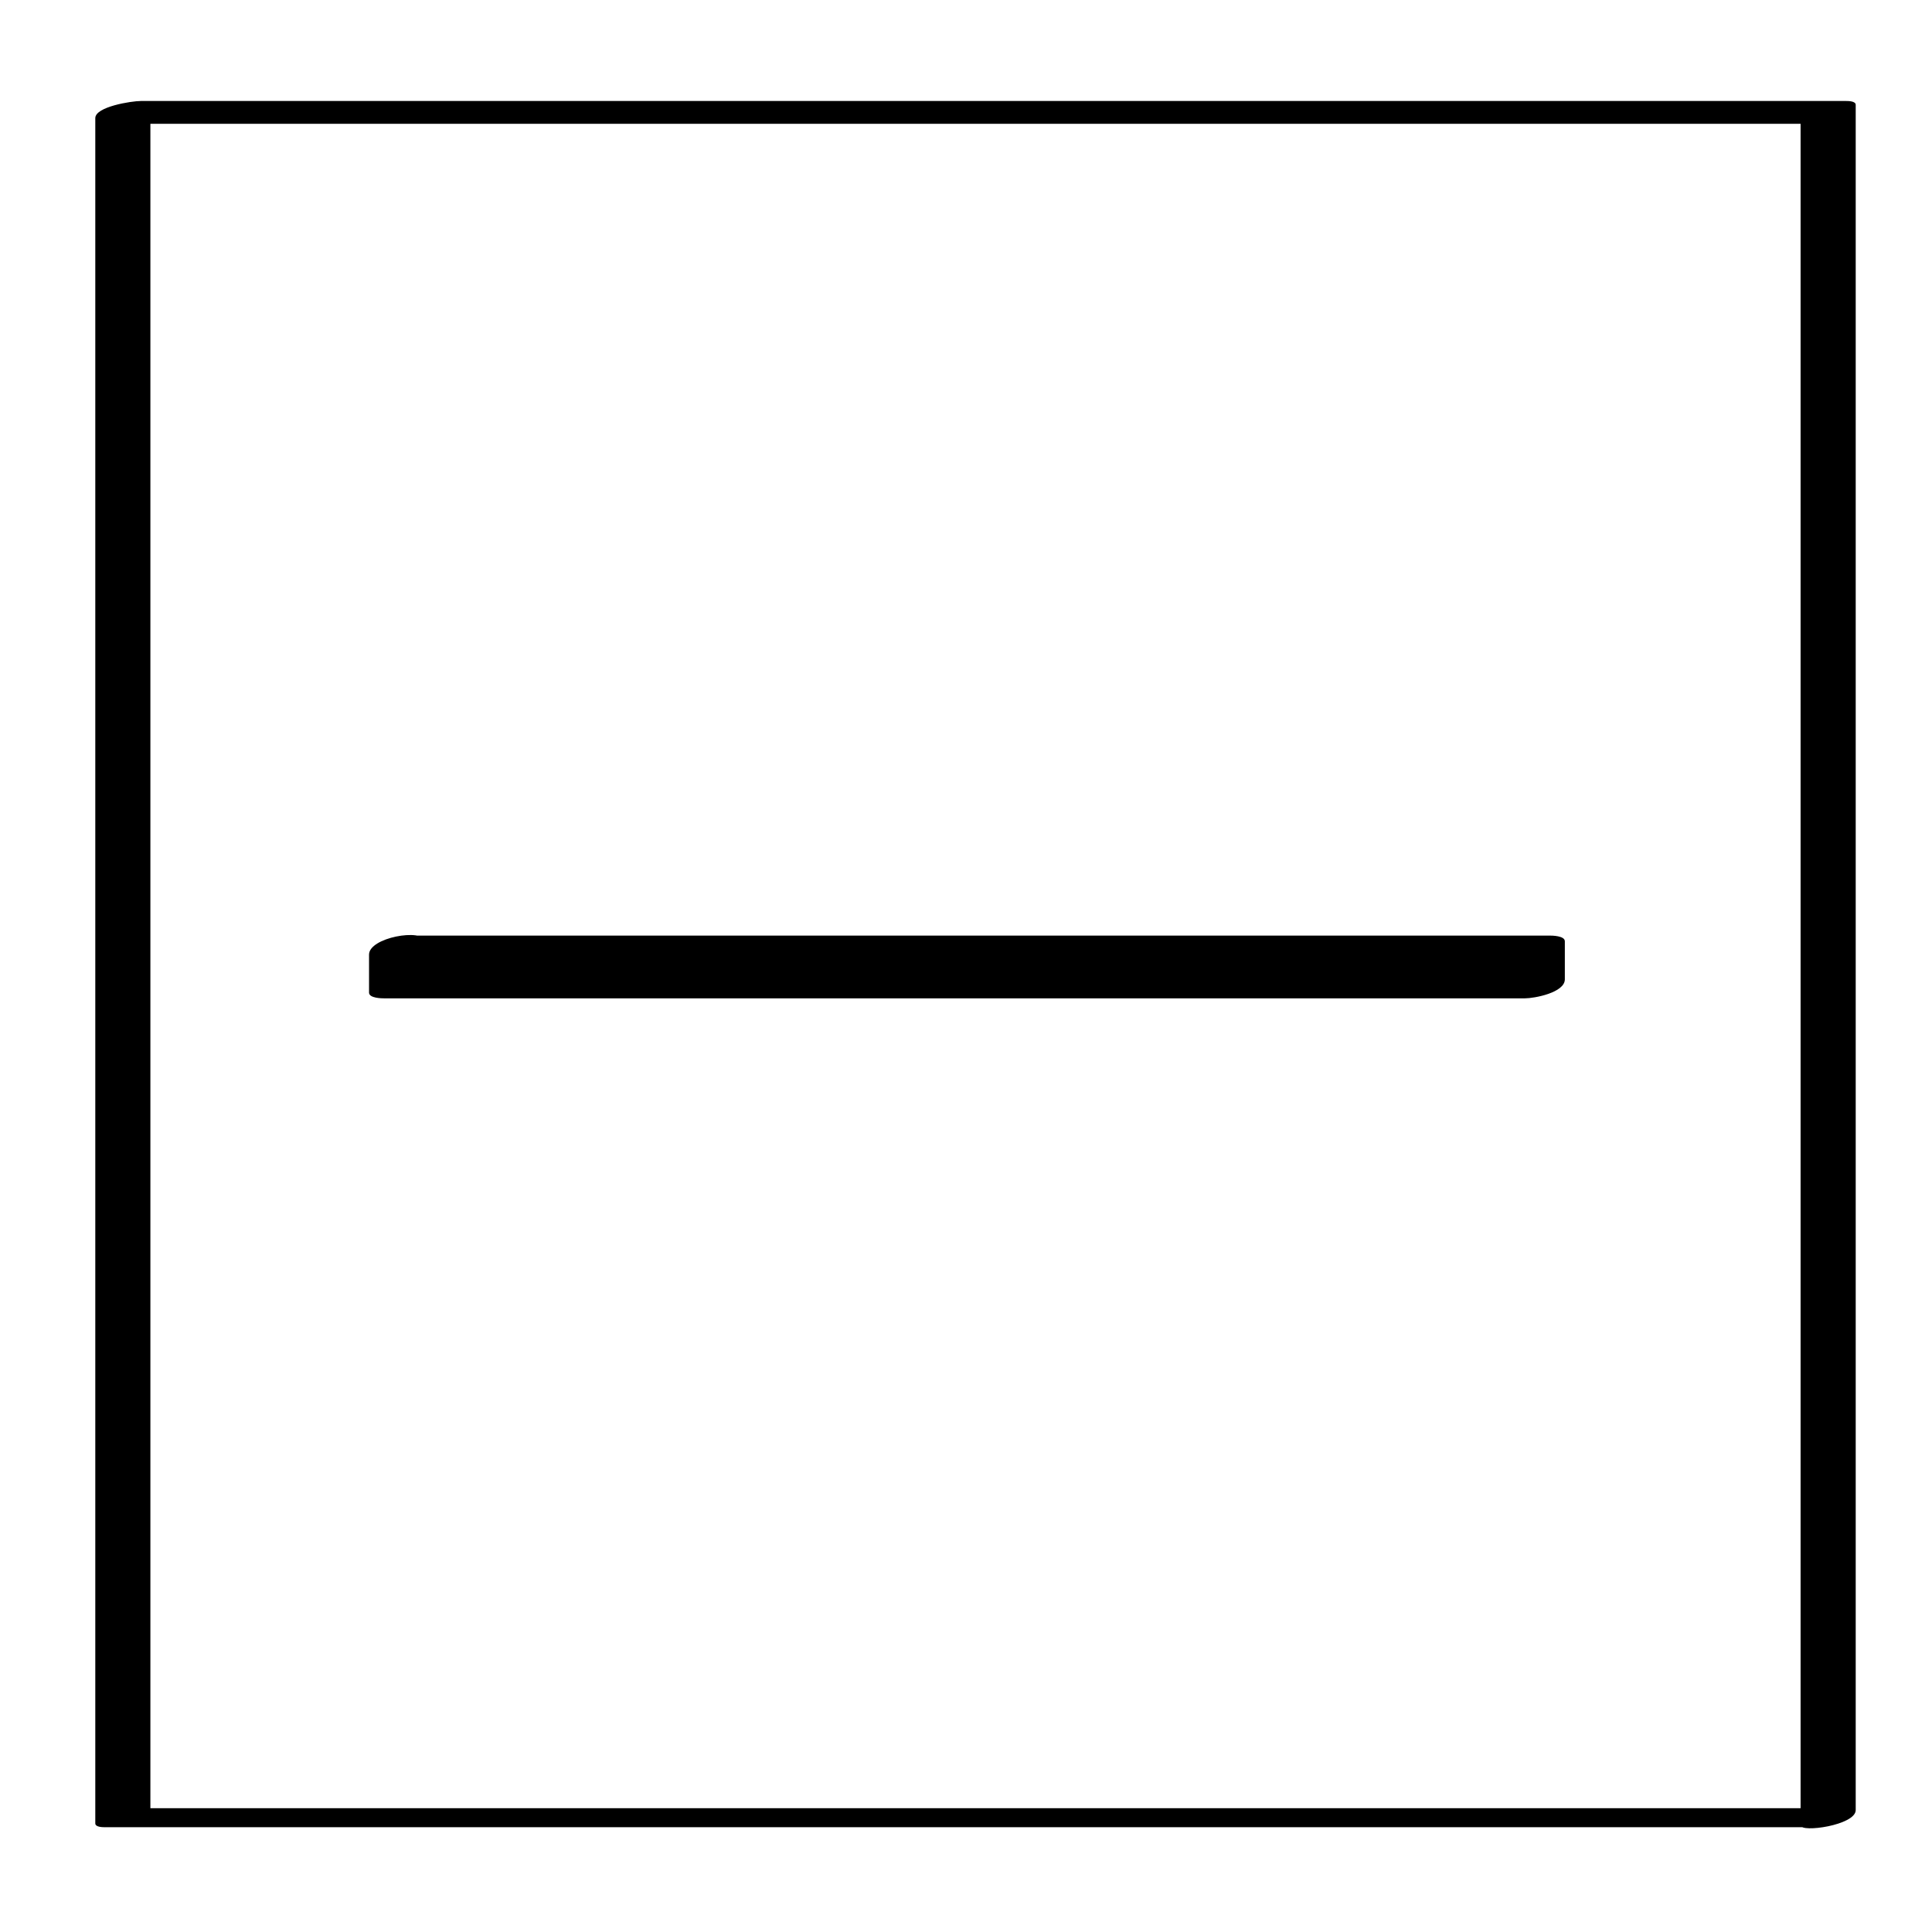 <?xml version="1.0" encoding="UTF-8"?>
<!-- Uploaded to: SVG Repo, www.svgrepo.com, Generator: SVG Repo Mixer Tools -->
<svg fill="#000000" width="800px" height="800px" version="1.1" viewBox="144 144 512 512" xmlns="http://www.w3.org/2000/svg">
 <g>
  <path d="m633.26 623.19h-376.35-68.52-6.047c-2.519 0 1.512 1.512 1.512 0v-16.625-201.02-233.27c-4.027 1.512-8.055 3.023-12.086 4.535h376.35 68.52 6.047c2.519 0-1.512-1.512-1.512 0v16.625 201.02 233.27c0 2.016 14.609 0 14.609-4.031v-451.92c0-1.008-2.016-1.008-2.519-1.008h-451.92c-2.519 0-12.09 1.512-12.09 4.535v451.92c0 1.008 2.016 1.008 2.519 1.008h451.92c2.516 0.5 16.621-5.039 9.566-5.039z"/>
  <path d="m248.86 394.96h302.29v10.078h-302.29z"/>
  <path d="m241.8 396.98v10.078c0 1.512 3.527 1.512 4.031 1.512h302.29c2.519 0 10.578-1.512 10.578-5.039v-10.078c0-1.512-3.527-1.512-4.031-1.512h-302.29c-4.535 0-16.121 6.551-6.047 6.551h156.18 104.29 31.234c13.602 0 6.047-2.016 6.047 8.566 3.527-1.512 7.055-3.527 10.578-5.039h-156.18-104.29-31.234c-13.602 0-6.047 2.016-6.047-8.566-1-3.527-15.109-1.008-15.109 3.527z"/>
 </g>
</svg>